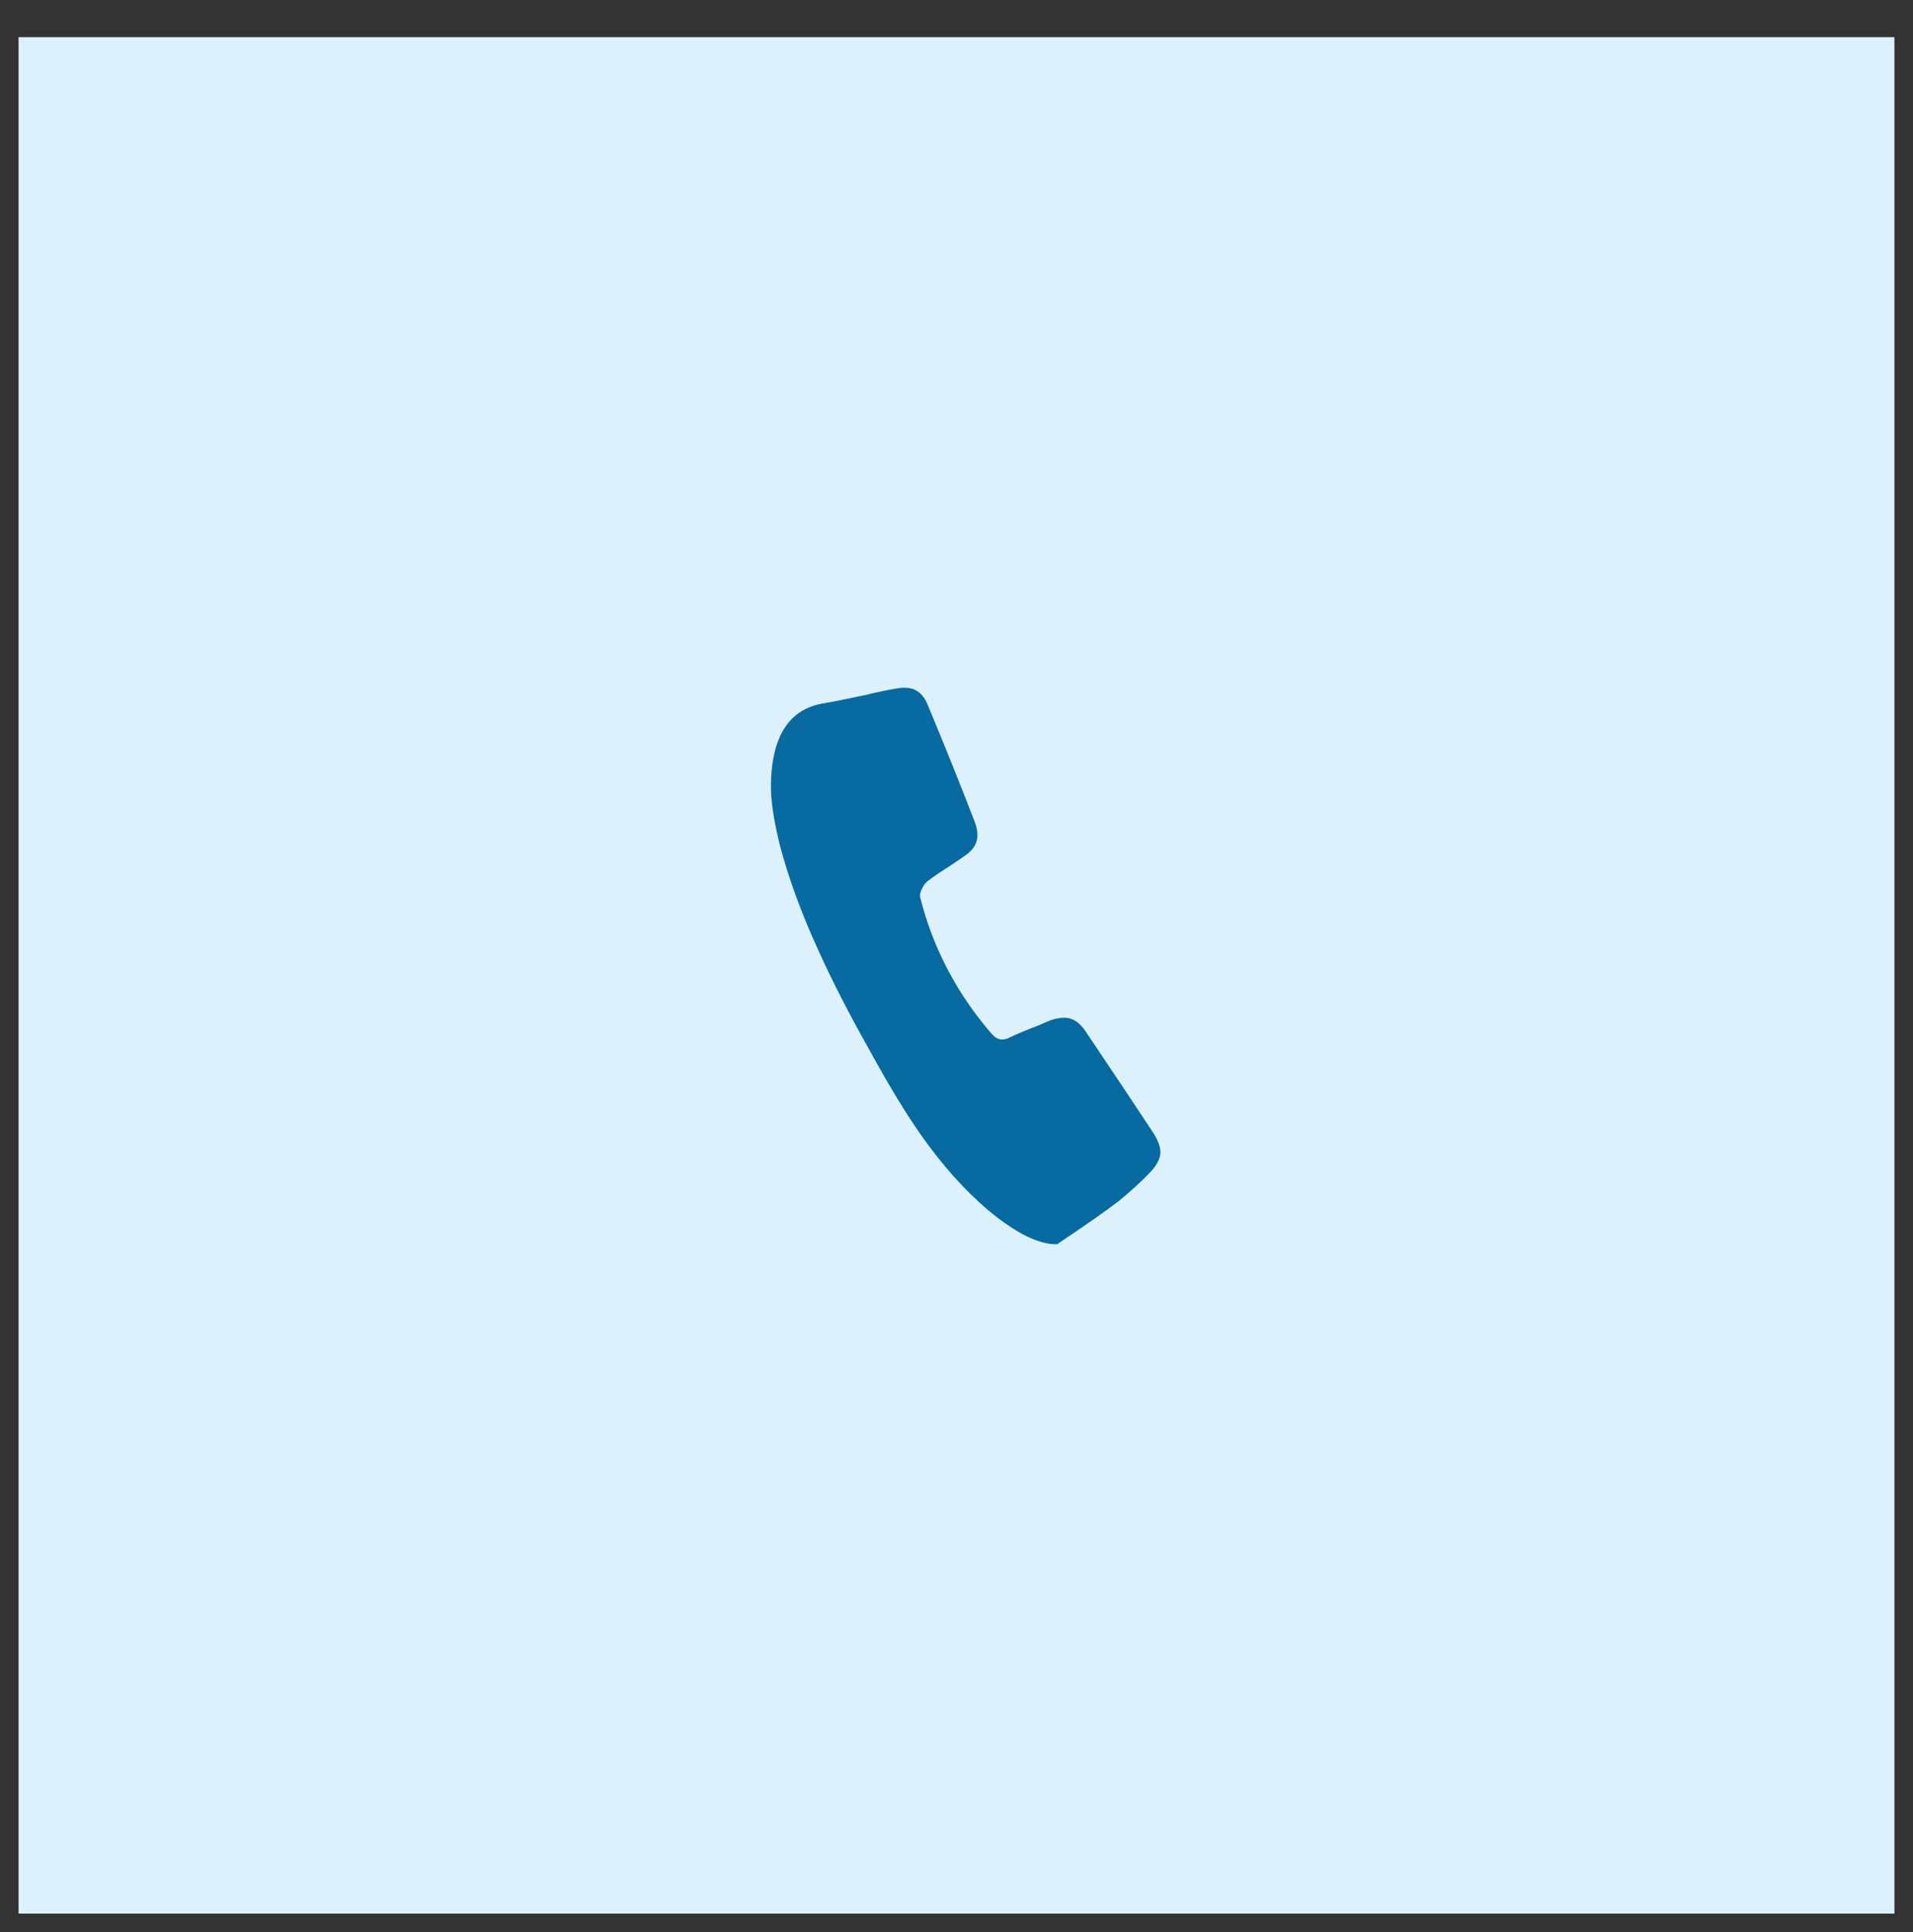 <svg width="103" height="104" viewBox="0 0 103 104" fill="none" xmlns="http://www.w3.org/2000/svg">
<rect x="0" y="0" width="103" height="104" fill="#333333" stroke="none"/>
<path fill-rule="evenodd" clip-rule="evenodd" d="M1 2H102V103H1V2Z" fill="#DCF1FC"/>
<path d="M56.92 66.97C56.38 66.99 55.74 66.8 55 66.4C54.4 66.06 53.79 65.63 53.17 65.11C51.93 64.05 50.75 62.73 49.63 61.15C48.81 59.99 47.89 58.48 46.87 56.62C45.73 54.6 44.8 52.79 44.08 51.19C43.16 49.19 42.46 47.28 41.98 45.46C41.74 44.48 41.59 43.63 41.53 42.91C41.47 41.99 41.54 41.14 41.74 40.36C42.12 38.94 42.96 38.11 44.26 37.87C44.76 37.79 45.52 37.64 46.54 37.42C47.3 37.24 47.87 37.12 48.25 37.06C48.69 36.98 49.04 37.01 49.3 37.15C49.58 37.29 49.8 37.56 49.96 37.96C50.94 40.32 51.78 42.41 52.48 44.23C52.64 44.65 52.67 45.01 52.57 45.31C52.49 45.59 52.27 45.85 51.91 46.09L51.25 46.54C50.65 46.92 50.21 47.22 49.93 47.44C49.81 47.54 49.71 47.68 49.63 47.86C49.55 48.02 49.52 48.16 49.54 48.28C50.22 51 51.5 53.45 53.38 55.63C53.66 55.97 53.99 56.04 54.37 55.84C54.69 55.68 55.19 55.47 55.87 55.21L56.5 54.94C56.94 54.78 57.31 54.74 57.61 54.82C57.91 54.9 58.19 55.13 58.45 55.51C60.09 57.95 61.31 59.78 62.11 61C62.39 61.44 62.51 61.82 62.47 62.14C62.43 62.46 62.22 62.81 61.84 63.19L61.54 63.49C61.08 63.93 60.64 64.32 60.22 64.66C59.54 65.18 58.44 65.95 56.92 66.97Z" fill="#076AA1"/>
</svg>
